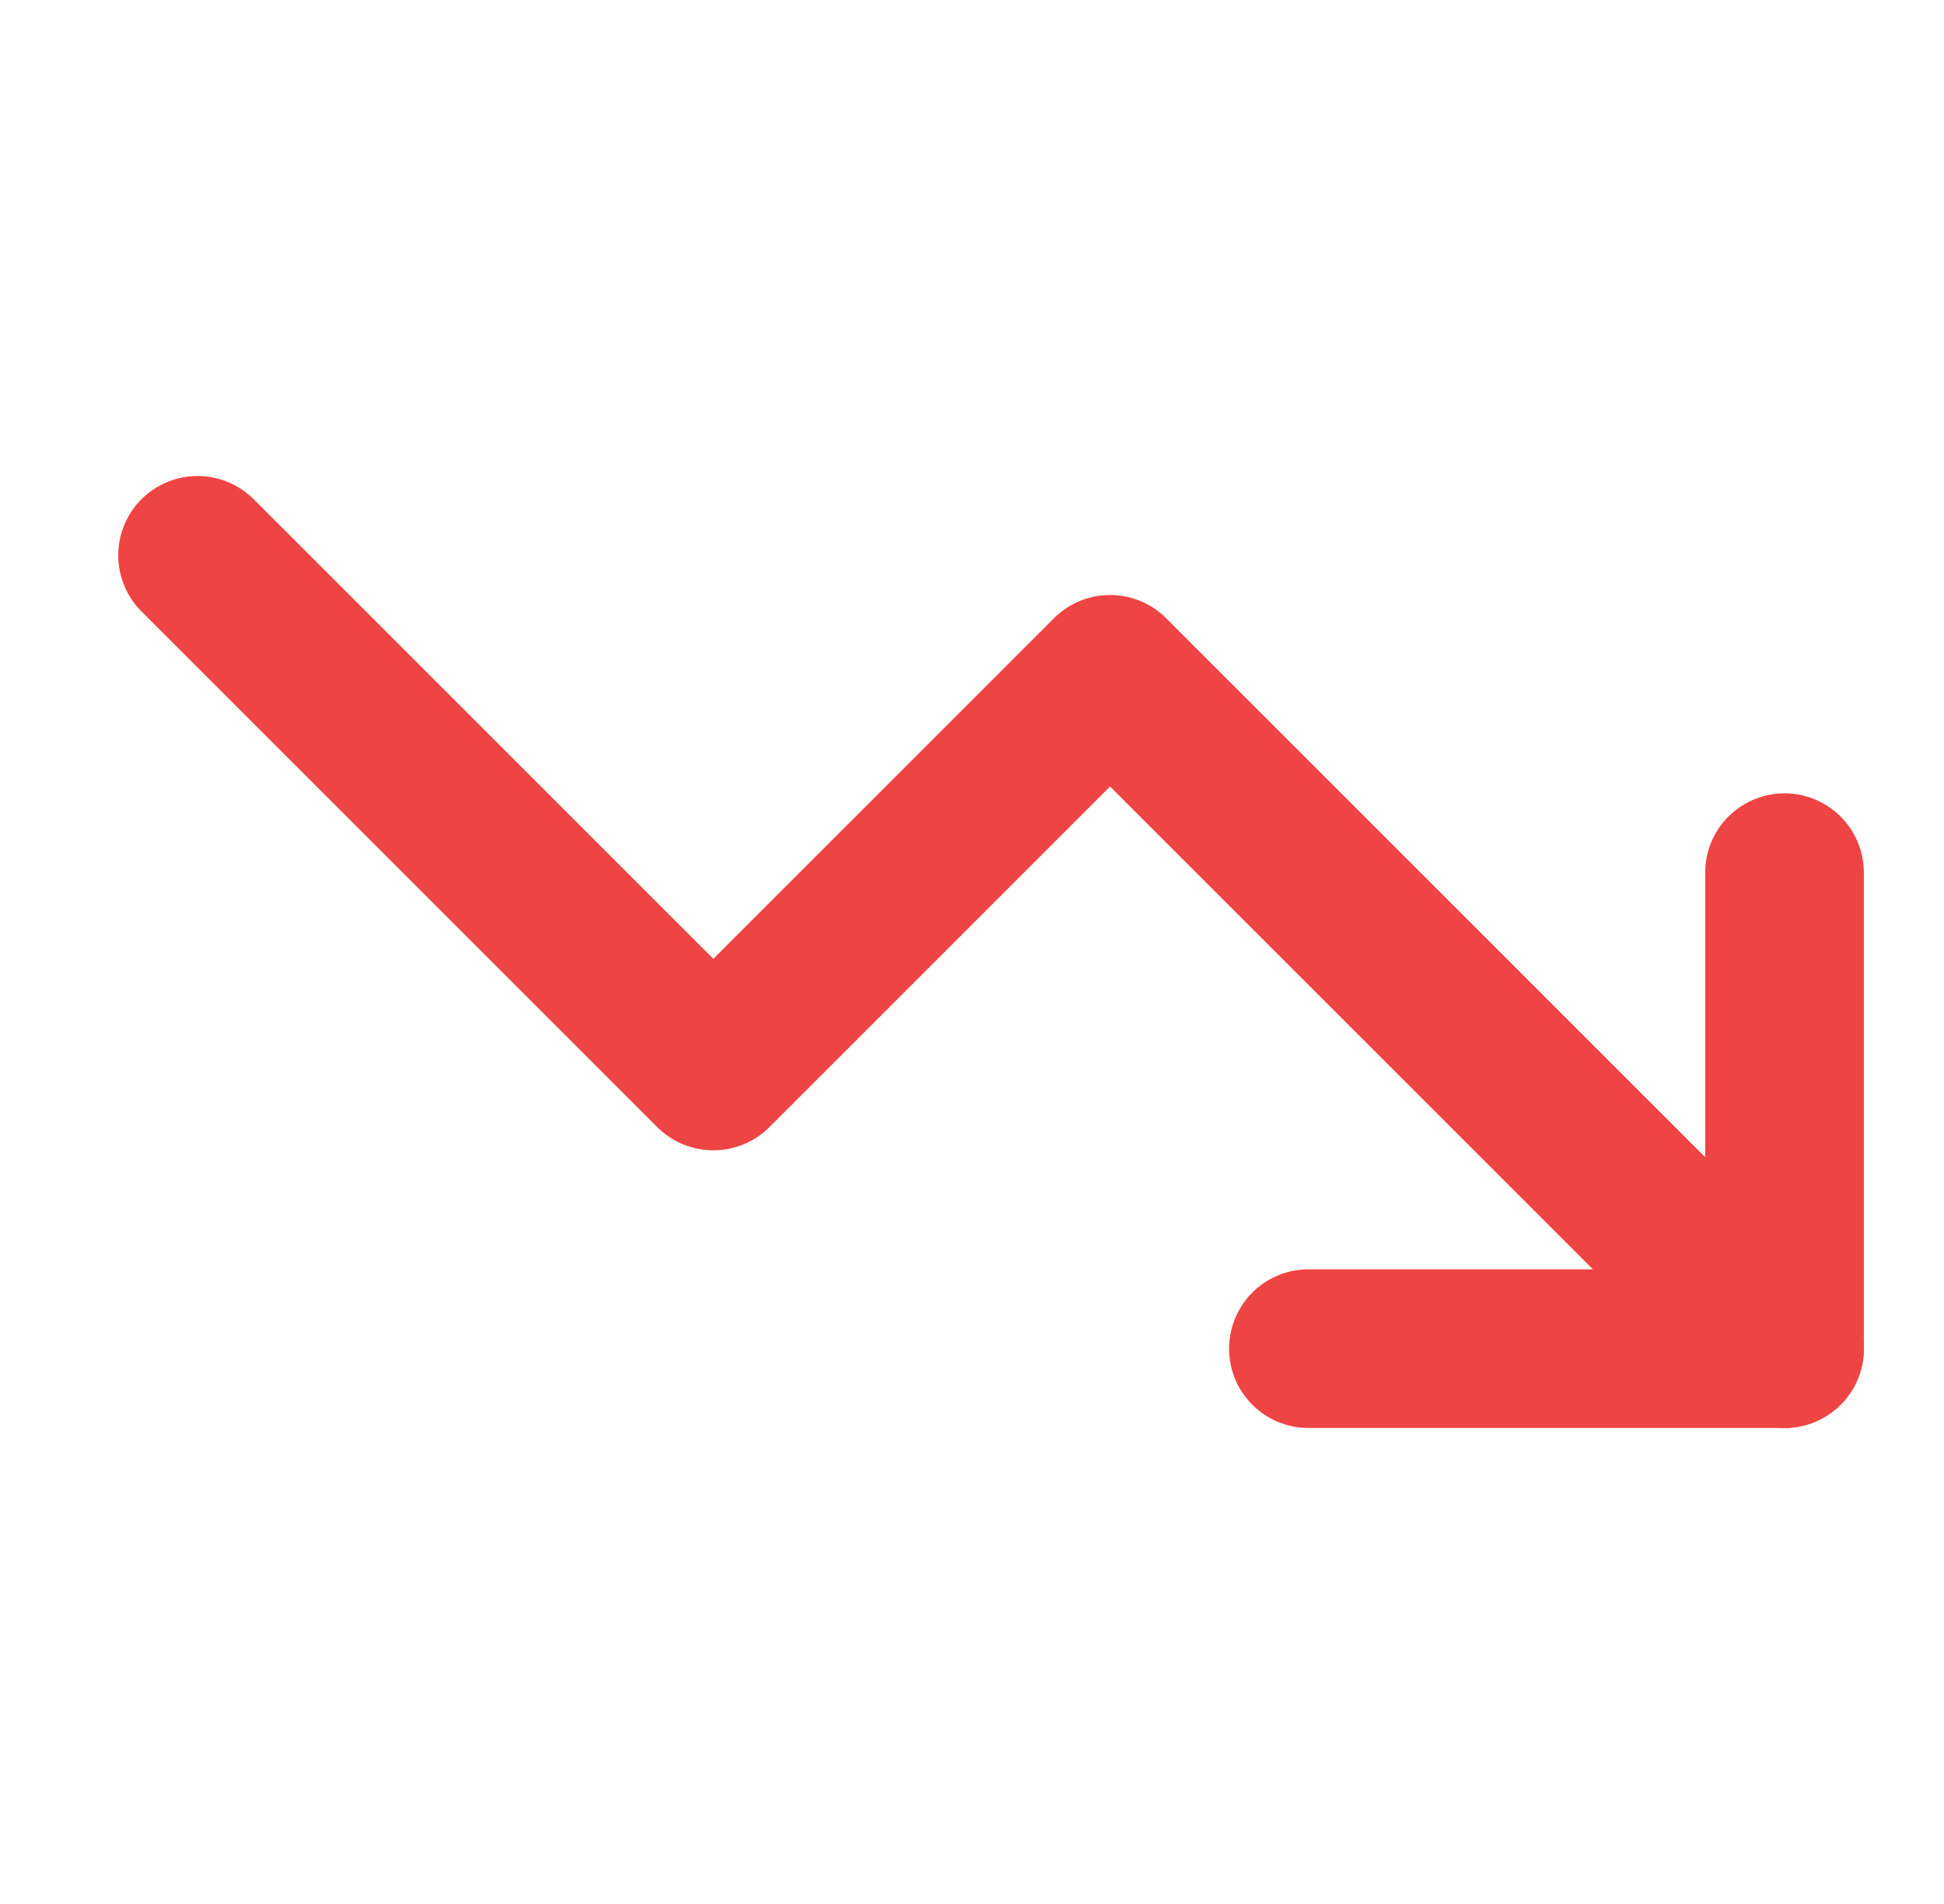 <svg width="49" height="48" viewBox="0 0 49 48" fill="none" xmlns="http://www.w3.org/2000/svg">
<path d="M44.98 34L27.98 17L17.98 27L4.98 14" stroke="#EF4444" stroke-width="4" stroke-linecap="round" stroke-linejoin="round"/>
<path d="M32.98 34H44.98V22" stroke="#EF4444" stroke-width="4" stroke-linecap="round" stroke-linejoin="round"/>
</svg>
